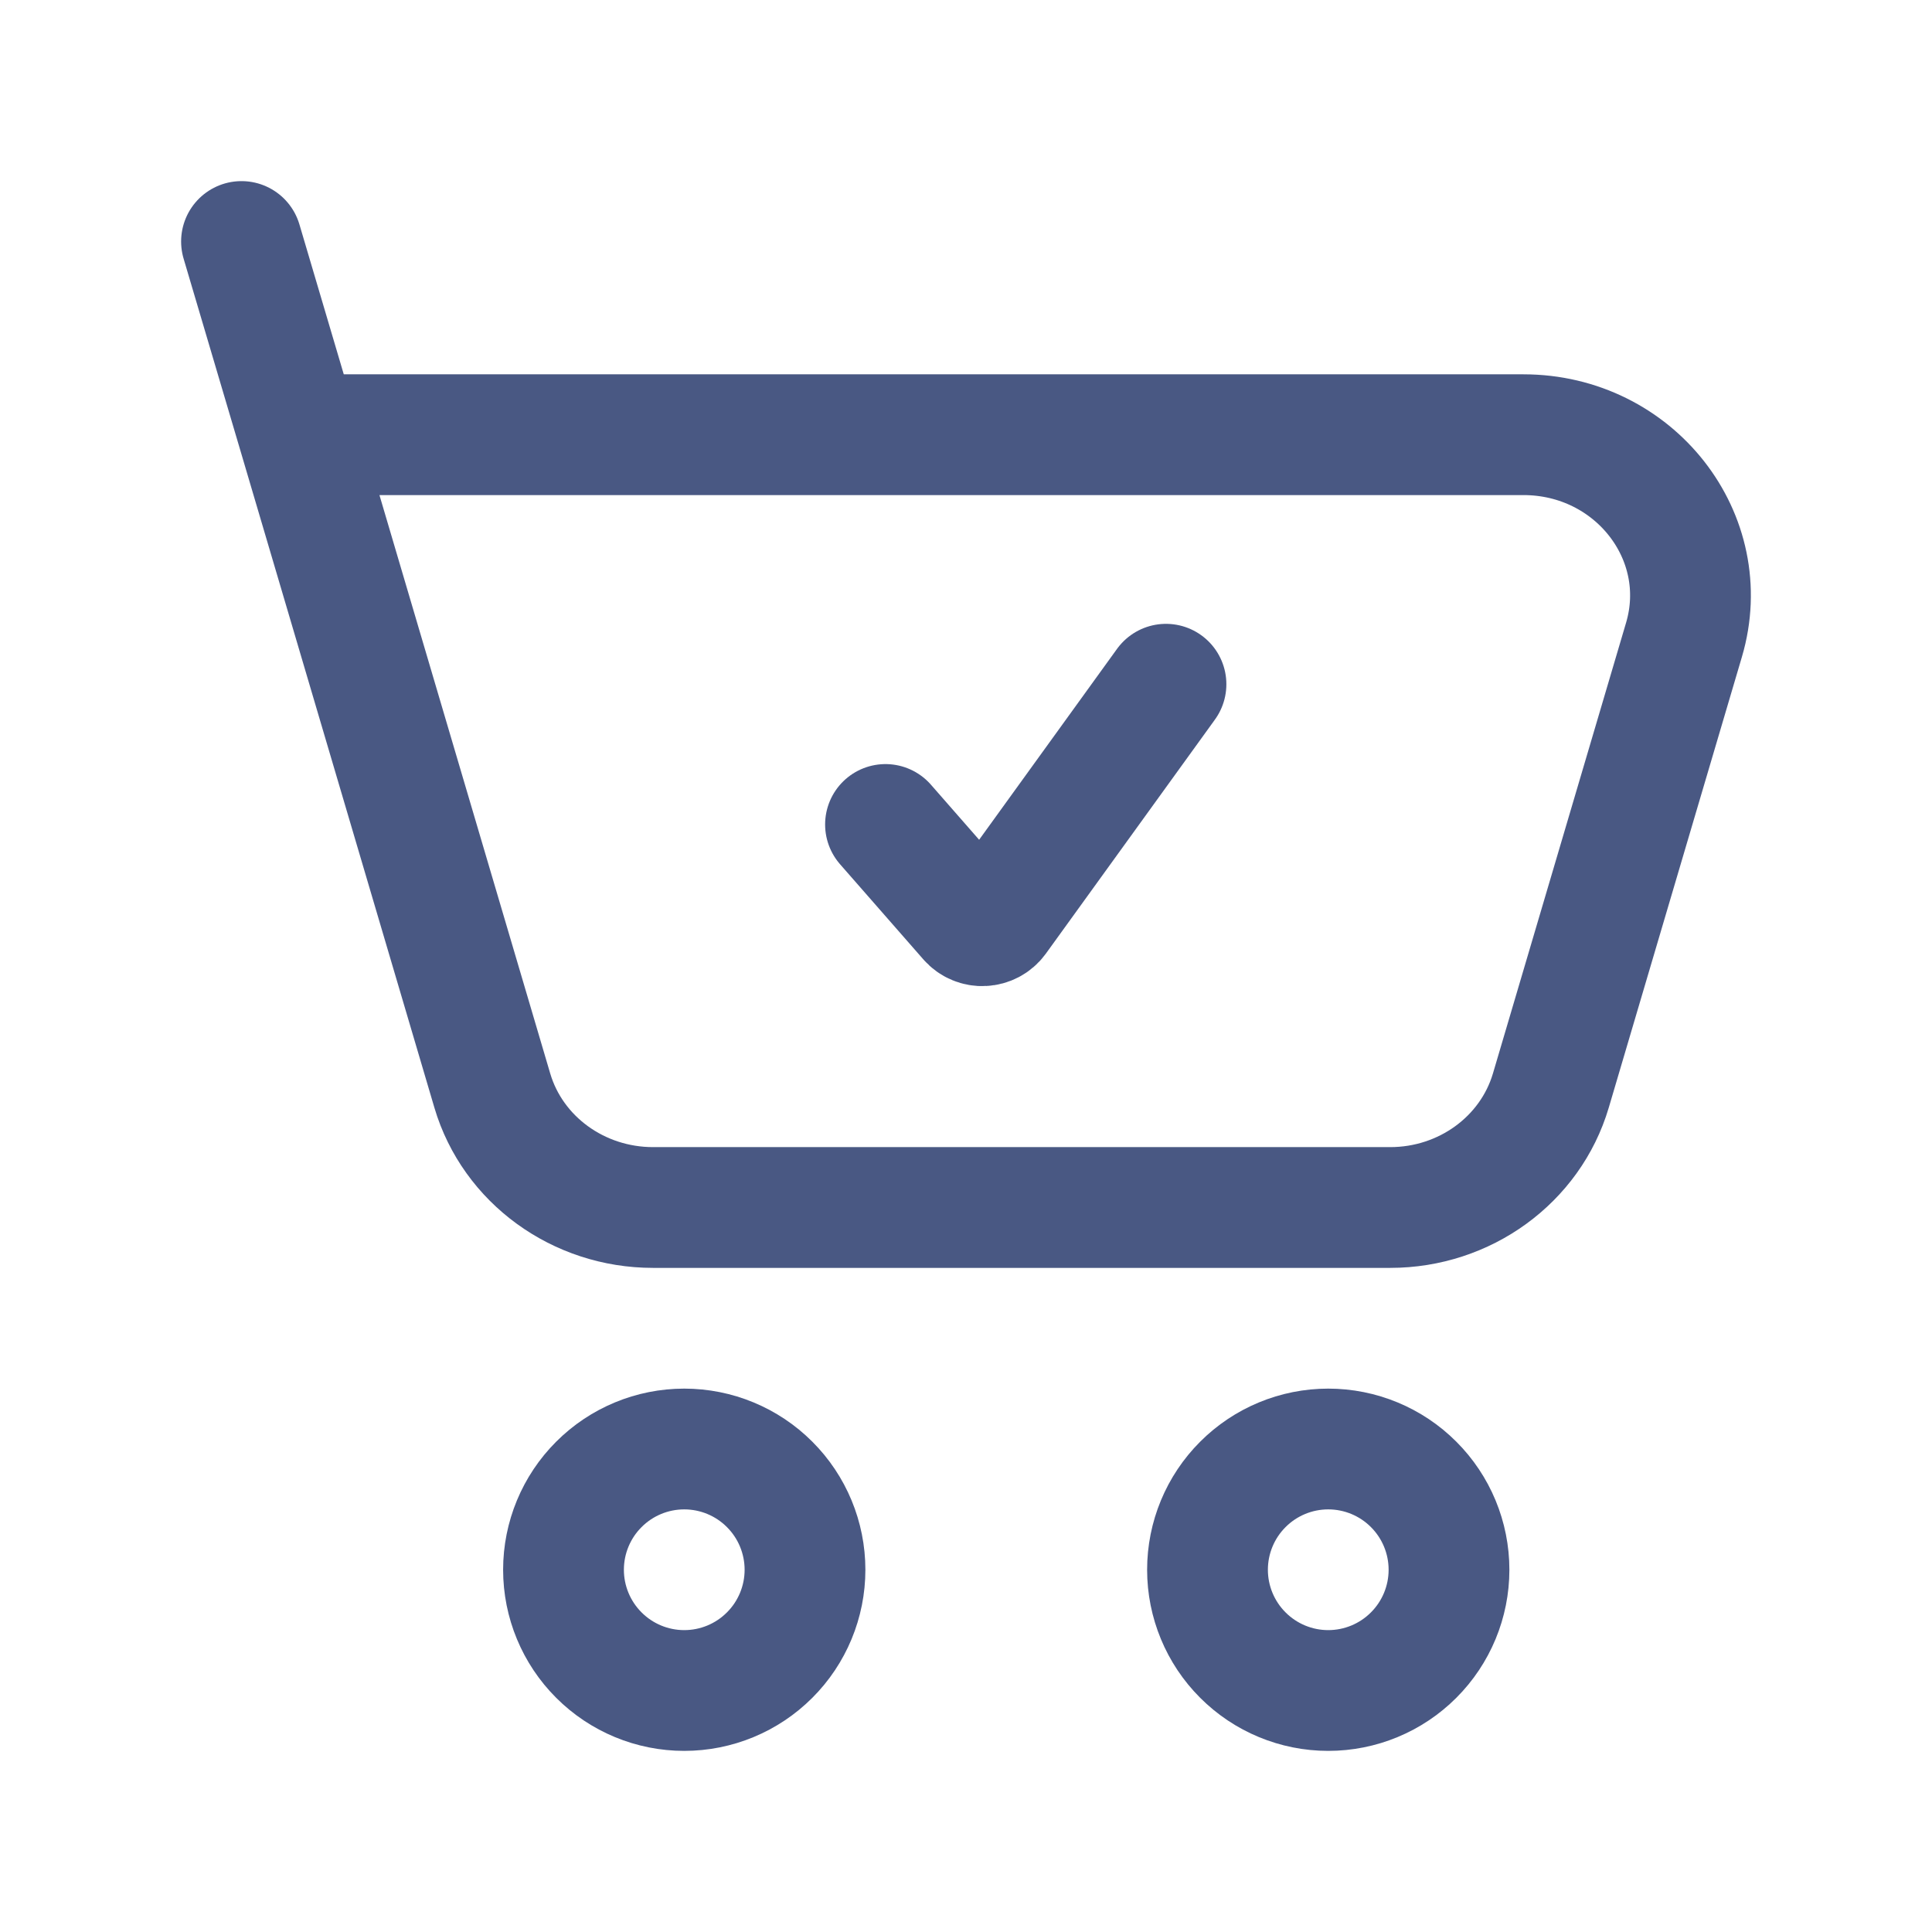 <svg xmlns="http://www.w3.org/2000/svg" fill="none" viewBox="0 0 51 51" height="51" width="51">
<path stroke-linejoin="round" stroke-linecap="round" stroke-width="3.188" stroke="#495883" d="M23.375 21.764L25.572 24.274C25.774 24.506 26.137 24.486 26.316 24.24L30.779 18.062M35.062 44.625C35.908 44.625 36.719 44.289 37.316 43.691C37.914 43.094 38.25 42.283 38.25 41.438C38.25 40.592 37.914 39.781 37.316 39.184C36.719 38.586 35.908 38.25 35.062 38.25C34.217 38.25 33.406 38.586 32.809 39.184C32.211 39.781 31.875 40.592 31.875 41.438C31.875 42.283 32.211 43.094 32.809 43.691C33.406 44.289 34.217 44.625 35.062 44.625ZM18.062 44.625C18.908 44.625 19.719 44.289 20.316 43.691C20.914 43.094 21.25 42.283 21.25 41.438C21.25 40.592 20.914 39.781 20.316 39.184C19.719 38.586 18.908 38.25 18.062 38.25C17.217 38.25 16.406 38.586 15.809 39.184C15.211 39.781 14.875 40.592 14.875 41.438C14.875 42.283 15.211 43.094 15.809 43.691C16.406 44.289 17.217 44.625 18.062 44.625Z"></path>
<path stroke-linejoin="round" stroke-linecap="round" stroke-width="3.188" stroke="#495883" d="M7.884 11.475H40.214C43.142 11.475 45.256 14.174 44.453 16.89L40.938 28.79C40.396 30.617 38.666 31.875 36.699 31.875H17.238C15.268 31.875 13.536 30.615 12.996 28.79L7.884 11.475ZM7.884 11.475L6.375 6.375"></path>
</svg>
